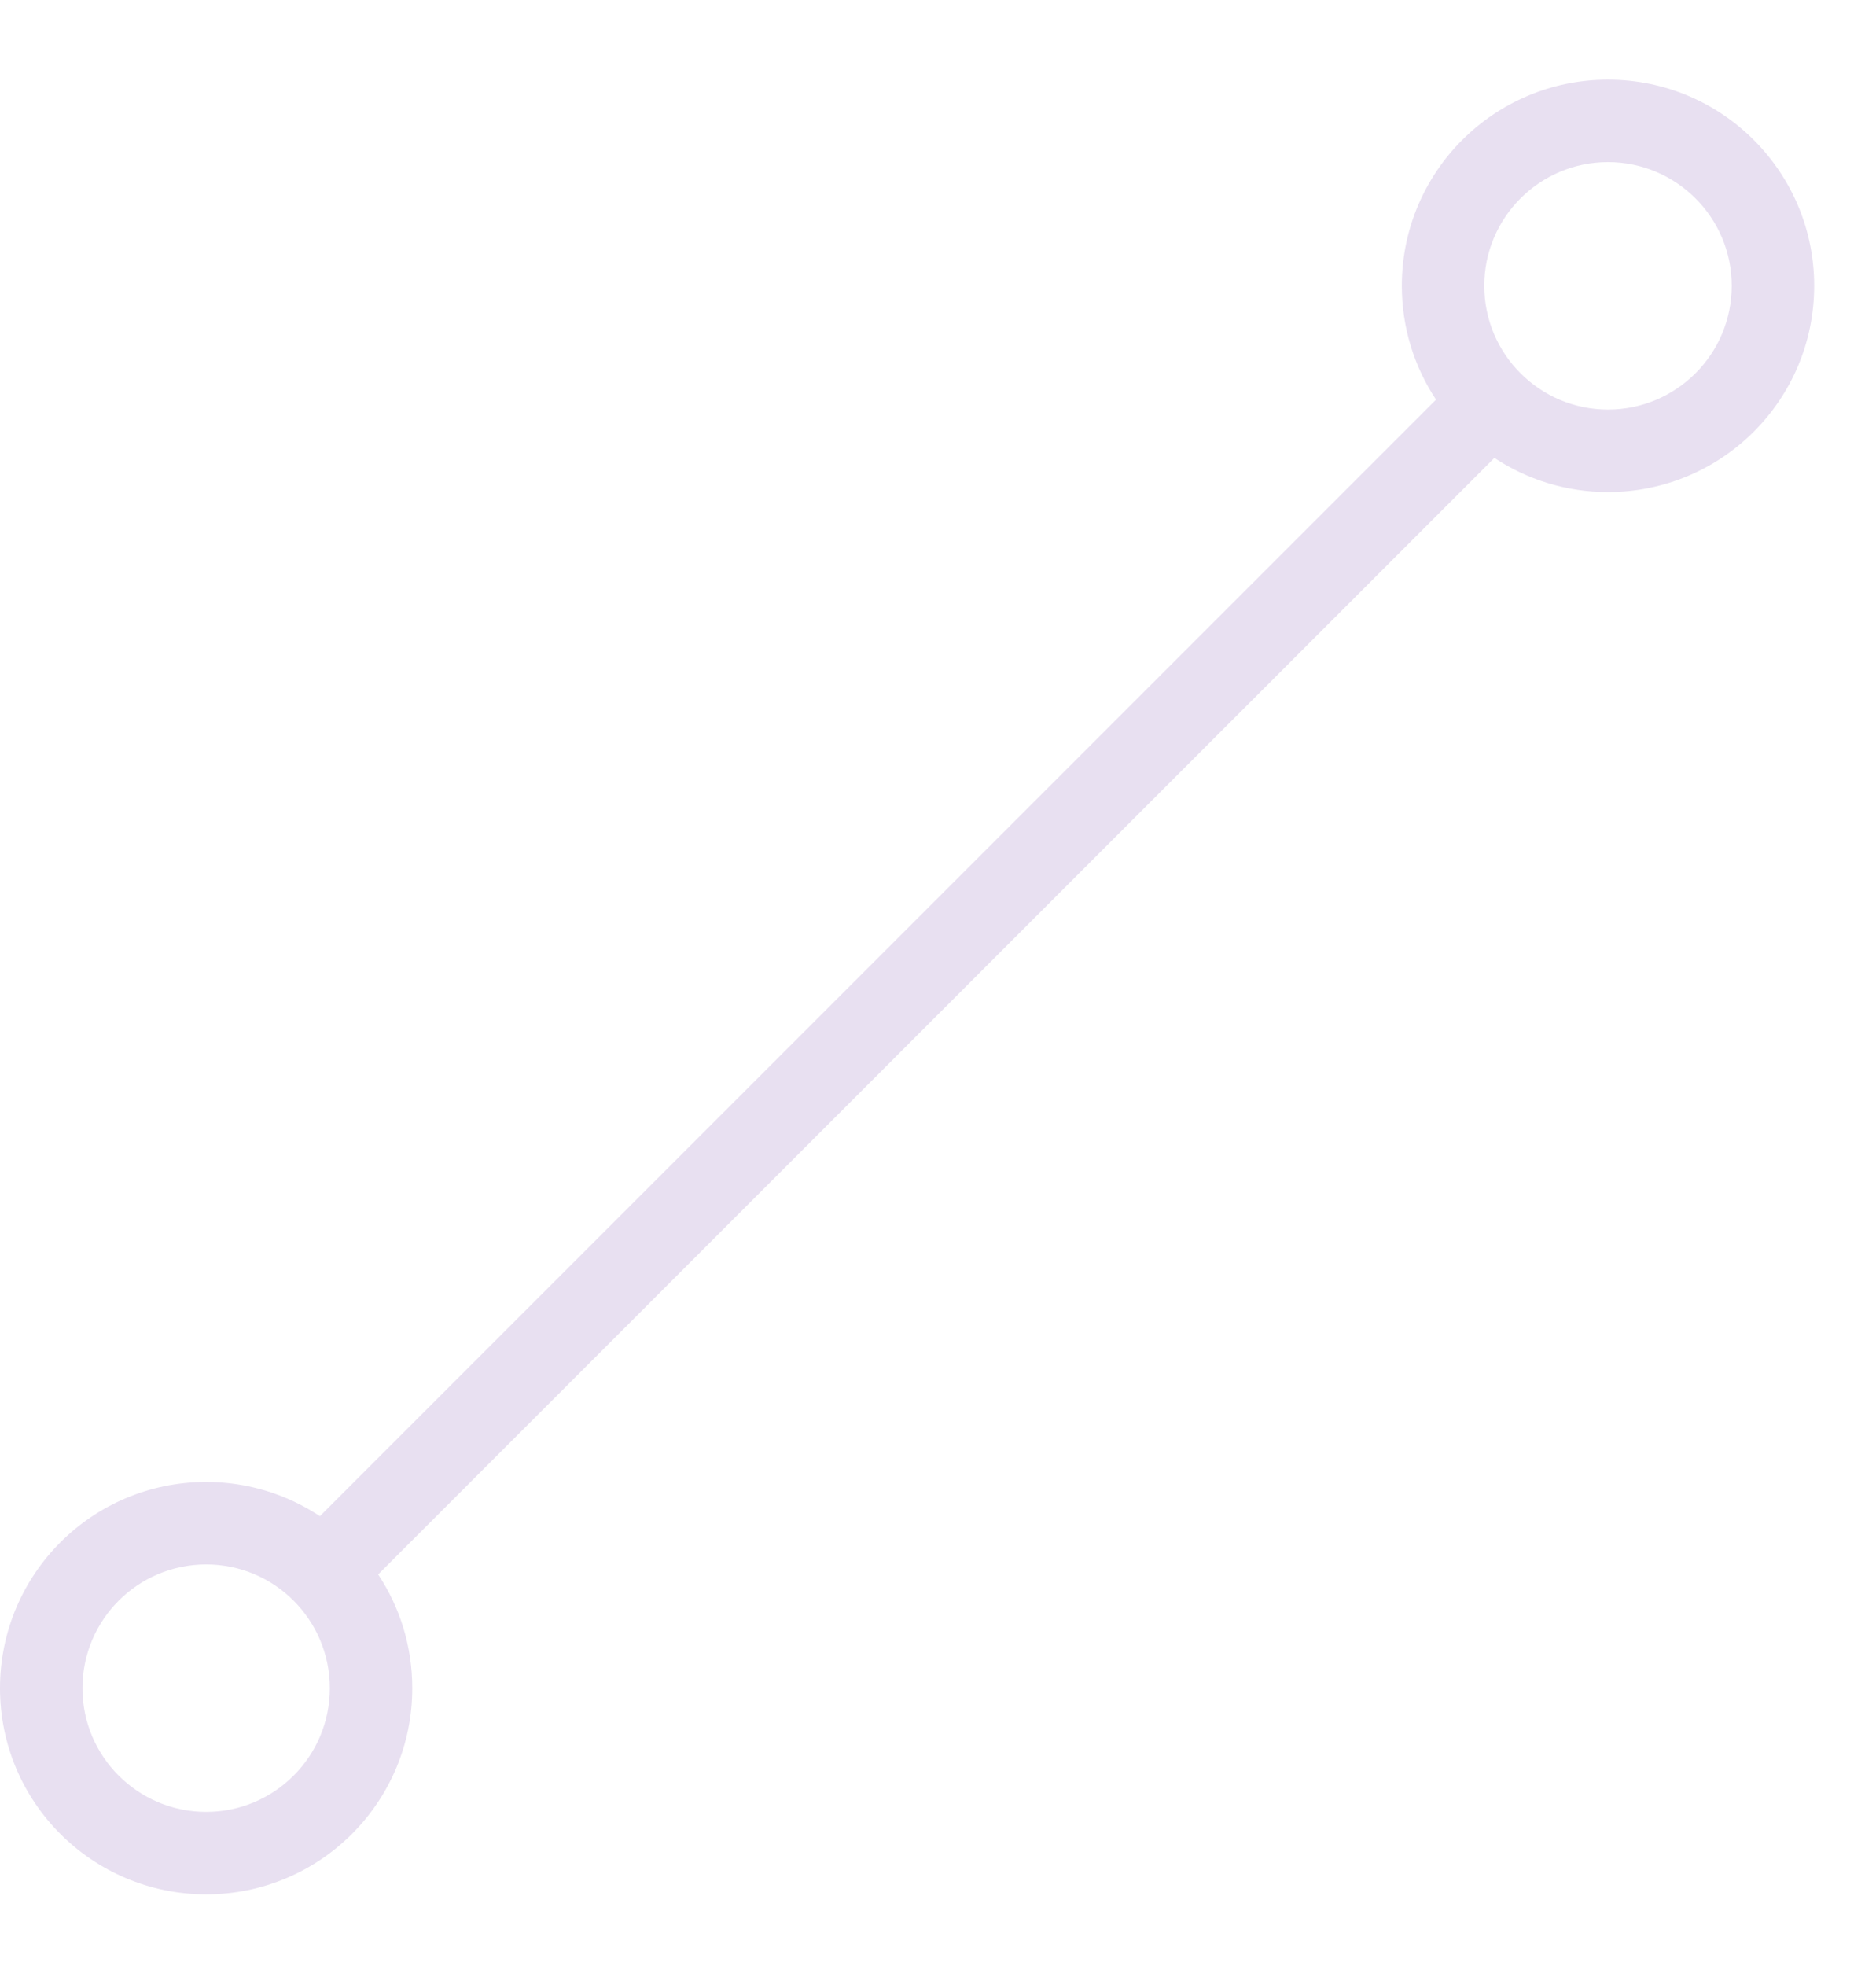 <svg width="21" height="22" viewBox="0 0 21 22" fill="none" xmlns="http://www.w3.org/2000/svg">
<path fill-rule="evenodd" clip-rule="evenodd" d="M16.728 5.124C17.092 5.365 17.53 5.506 18 5.506C19.275 5.506 20.308 4.473 20.308 3.198C20.308 1.924 19.275 0.891 18 0.891C16.725 0.891 15.692 1.924 15.692 3.198C15.692 3.669 15.833 4.107 16.075 4.472L3.581 16.966C3.216 16.724 2.778 16.583 2.308 16.583C1.033 16.583 0 17.616 0 18.891C0 20.165 1.033 21.198 2.308 21.198C3.582 21.198 4.615 20.165 4.615 18.891C4.615 18.42 4.475 17.983 4.233 17.618L16.728 5.124ZM19.385 3.198C19.385 3.963 18.764 4.583 18 4.583C17.236 4.583 16.615 3.963 16.615 3.198C16.615 2.434 17.236 1.814 18 1.814C18.764 1.814 19.385 2.434 19.385 3.198ZM3.692 18.891C3.692 19.655 3.072 20.275 2.308 20.275C1.543 20.275 0.923 19.655 0.923 18.891C0.923 18.126 1.543 17.506 2.308 17.506C3.072 17.506 3.692 18.126 3.692 18.891Z" fill="#E8E0F1"/>
</svg>
